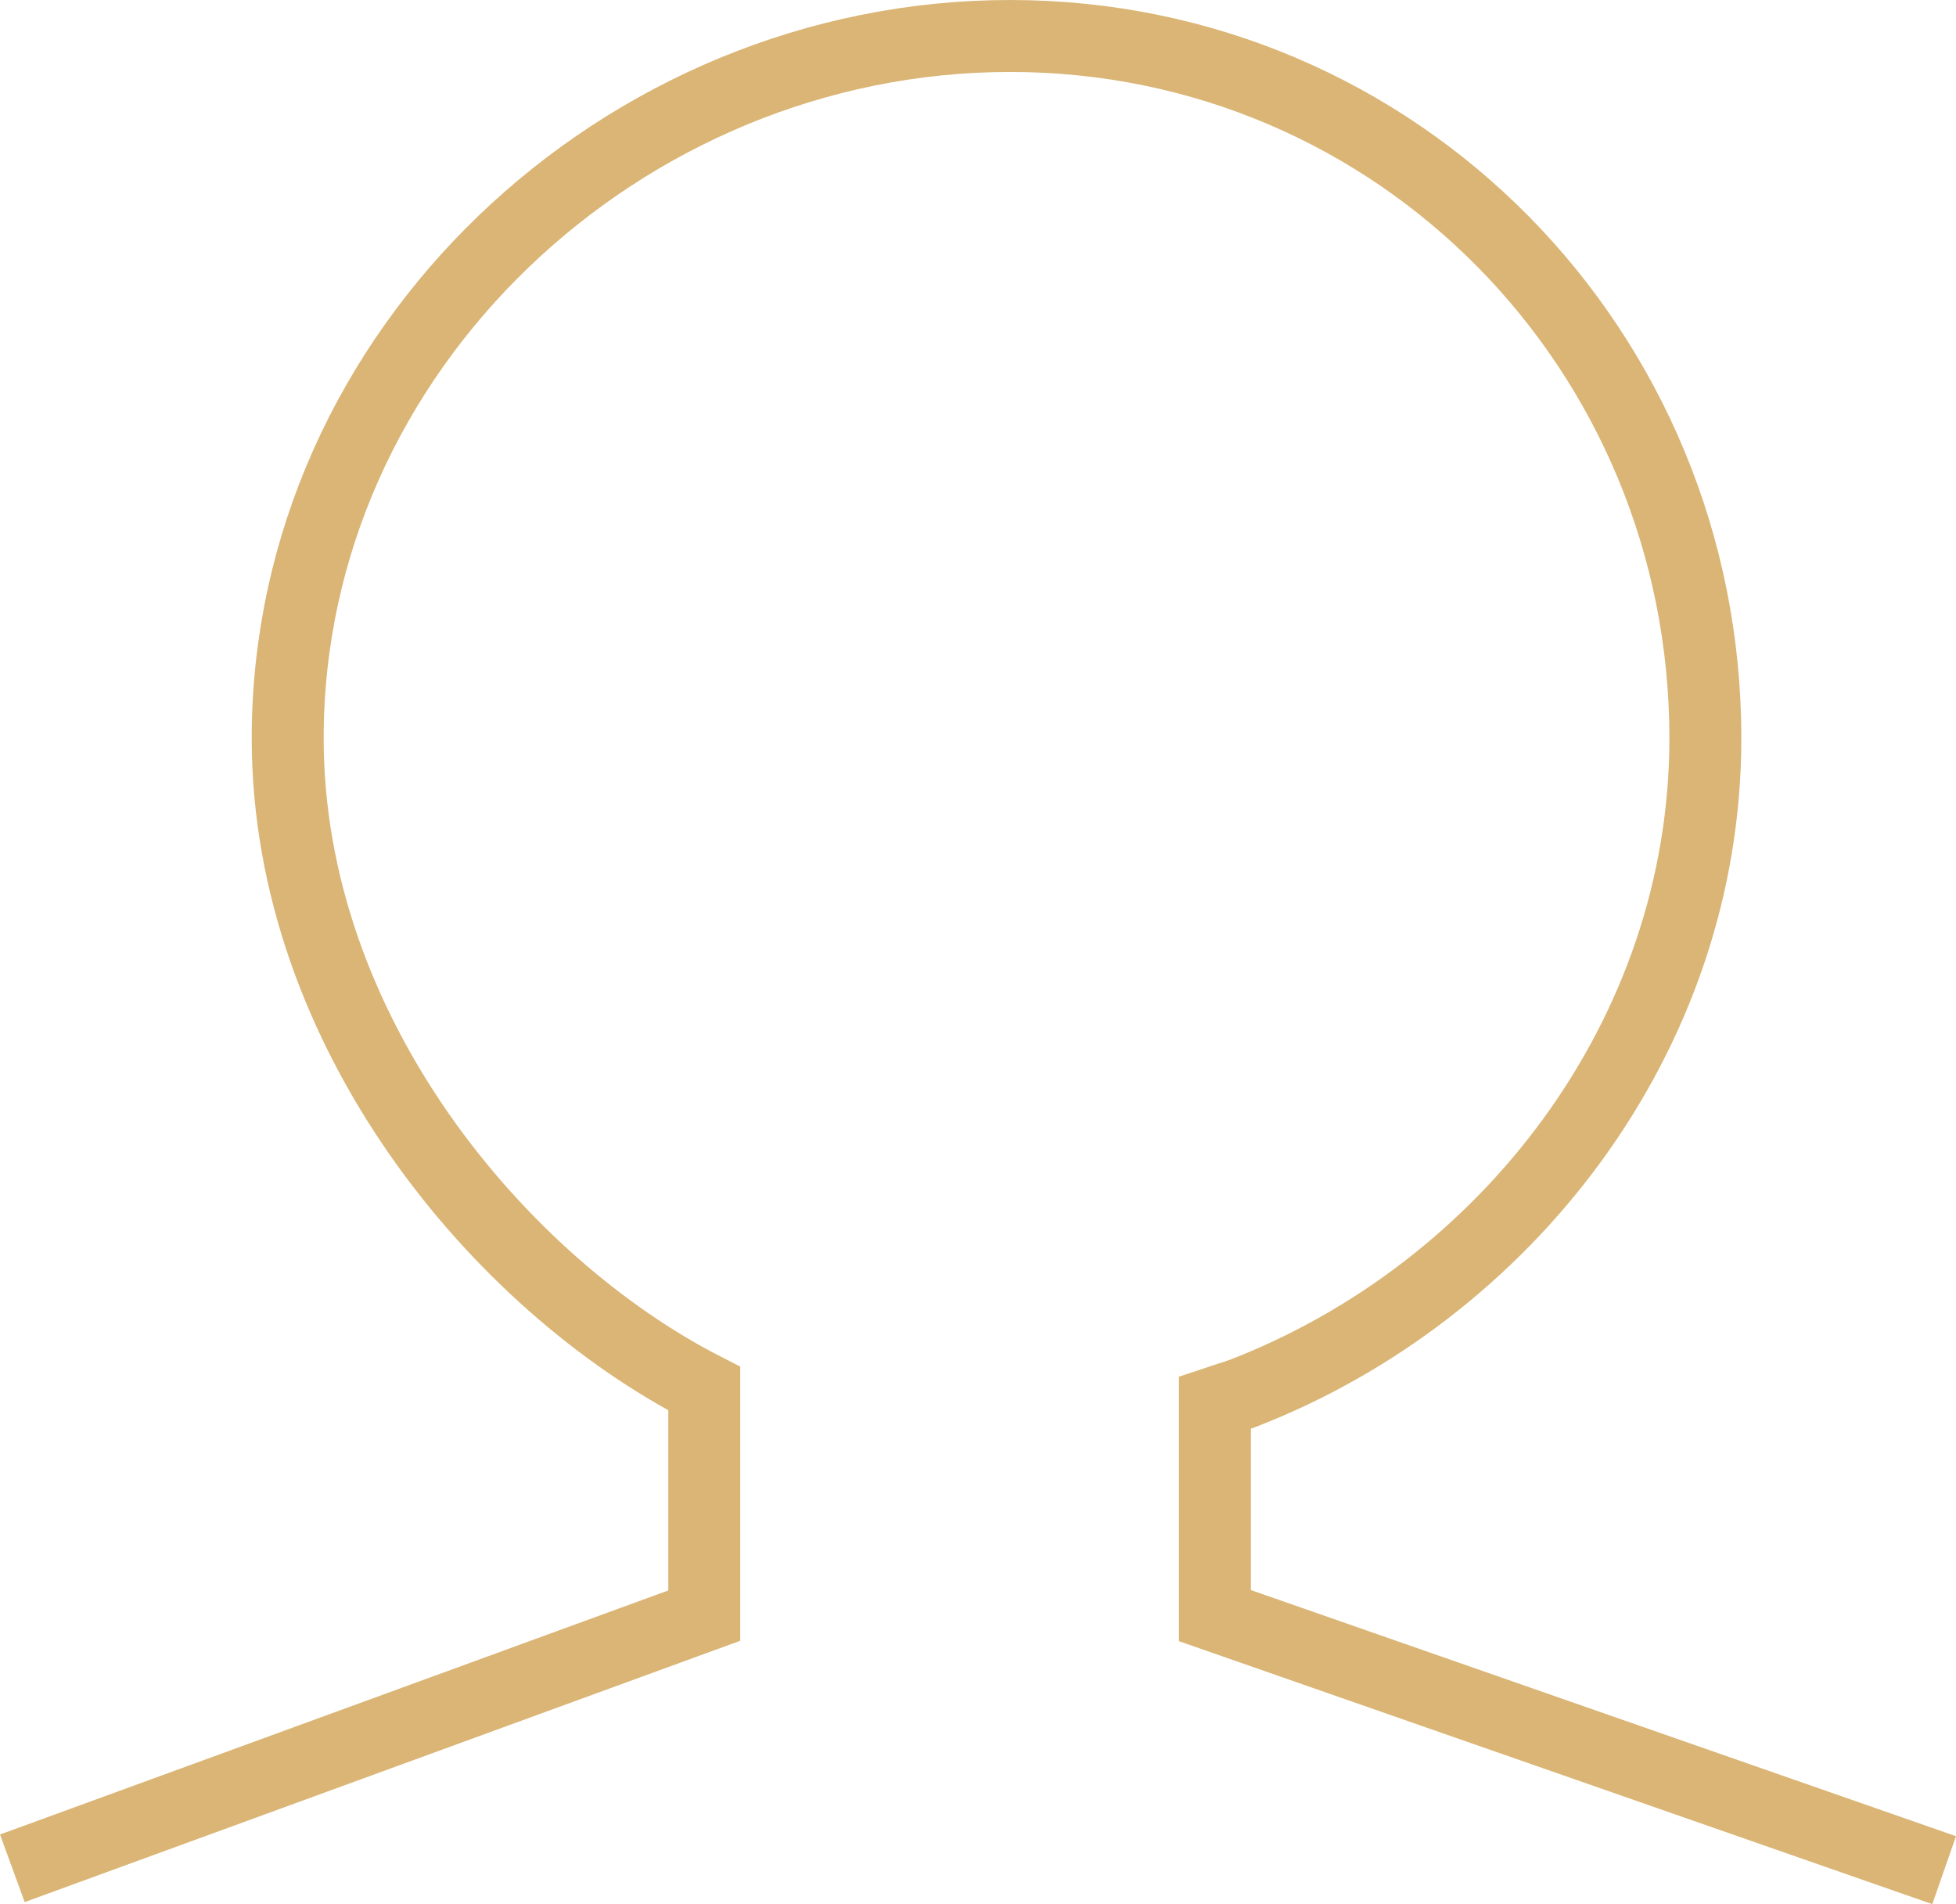 <?xml version="1.0" encoding="utf-8"?>
<!-- Generator: Adobe Illustrator 16.0.0, SVG Export Plug-In . SVG Version: 6.00 Build 0)  -->
<!DOCTYPE svg PUBLIC "-//W3C//DTD SVG 1.1//EN" "http://www.w3.org/Graphics/SVG/1.1/DTD/svg11.dtd">
<svg version="1.1" id="Calque_1" xmlns="http://www.w3.org/2000/svg" xmlns:xlink="http://www.w3.org/1999/xlink" x="0px" y="0px"
	 width="135.949px" height="132.315px" viewBox="-0.687 -2 135.949 132.315" enable-background="new -0.687 -2 135.949 132.315"
	 xml:space="preserve">
<path fill="none" stroke="#DAB575" stroke-width="5" stroke-miterlimit="10" d="M134.438,127.955l-50.685-17.688V95.468l1.89-0.627
	c18.282-7.051,32.199-24.785,32.199-45.546C117.843,22.342,96.473,0.5,69.52,0.5c-26.95,0-50.211,21.842-50.211,48.795
	c0,20.431,14.761,37.925,28.952,45.197v0.336v15.438L0.171,127.824"/>
</svg>
